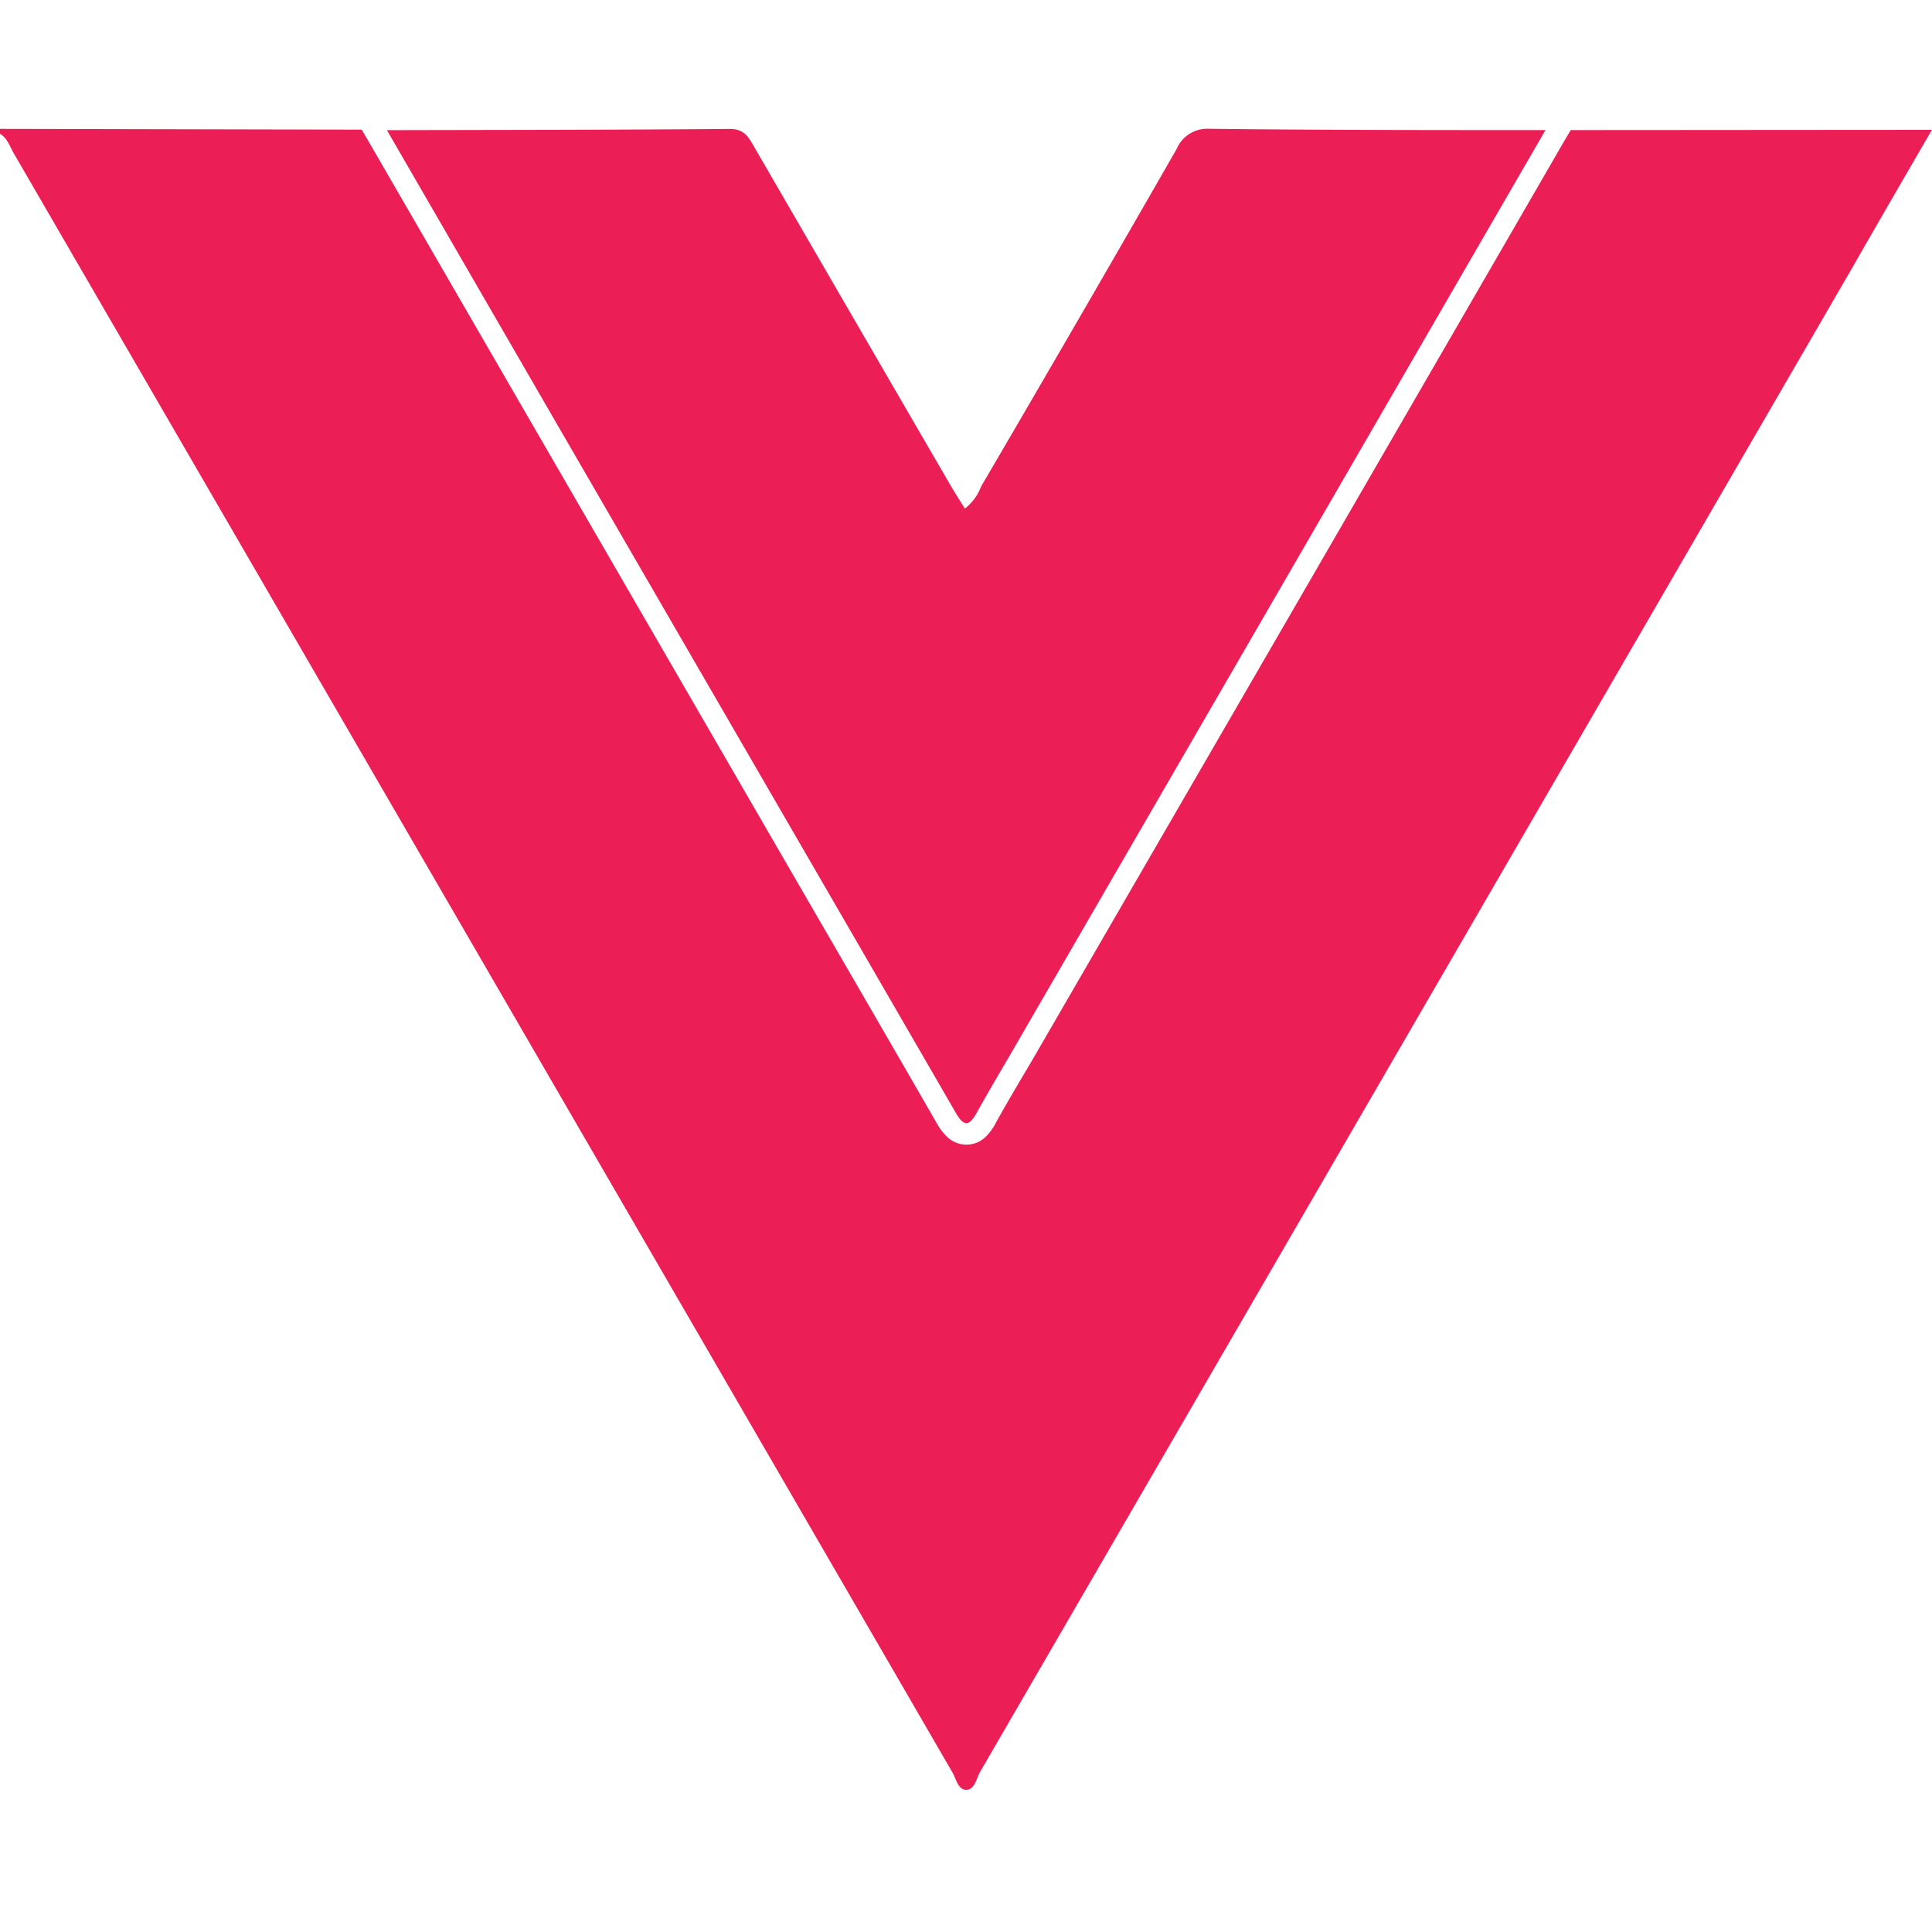 <svg xmlns="http://www.w3.org/2000/svg" width="30" height="30" viewBox="0 0 30 30">
  <g id="vuejs-red" transform="translate(-357 -2566)">
    <rect id="Rectangle_2486" data-name="Rectangle 2486" width="30" height="30" transform="translate(357 2566)" fill="rgba(255,255,255,0)"/>
    <path id="Path_18289" data-name="Path 18289" d="M338.849,314.547l-.1.169-1.2,2.075-2.755,4.761-3.526,6.089L330.481,329l-.178.3c-.127.216-.258.44-.38.661a.857.857,0,0,1-.14.2.432.432,0,0,1-.636,0,.878.878,0,0,1-.142-.193c-.51-.886-1.031-1.785-1.535-2.655l-.677-1.168-3.994-6.9-1.831-3.165-.793-1.37-.1-.17-5.618-.012v.075c.116.067.152.194.213.3q7.29,12.572,14.577,25.144c.059.1.088.276.219.272s.154-.178.214-.282q6.775-11.679,13.546-23.361c.4-.7.807-1.4,1.232-2.133Zm-11.762,11.436q1.107,1.911,2.213,3.823c.061.107.114.161.165.161s.1-.054.161-.161c.18-.328.374-.649.561-.973l4.314-7.451,3.956-6.835c-1.736,0-3.472,0-5.208-.02h-.011a.514.514,0,0,0-.508.313q-1.506,2.627-3.036,5.24a.779.779,0,0,1-.253.344c-.073-.118-.145-.229-.212-.343q-1.53-2.634-3.057-5.27c-.088-.152-.155-.282-.379-.282h-.005c-1.773.015-3.547.015-5.321.019l2.624,4.536Z" transform="translate(42.541 2253.473)" fill="#eb1f55"/>
  </g>
</svg>
